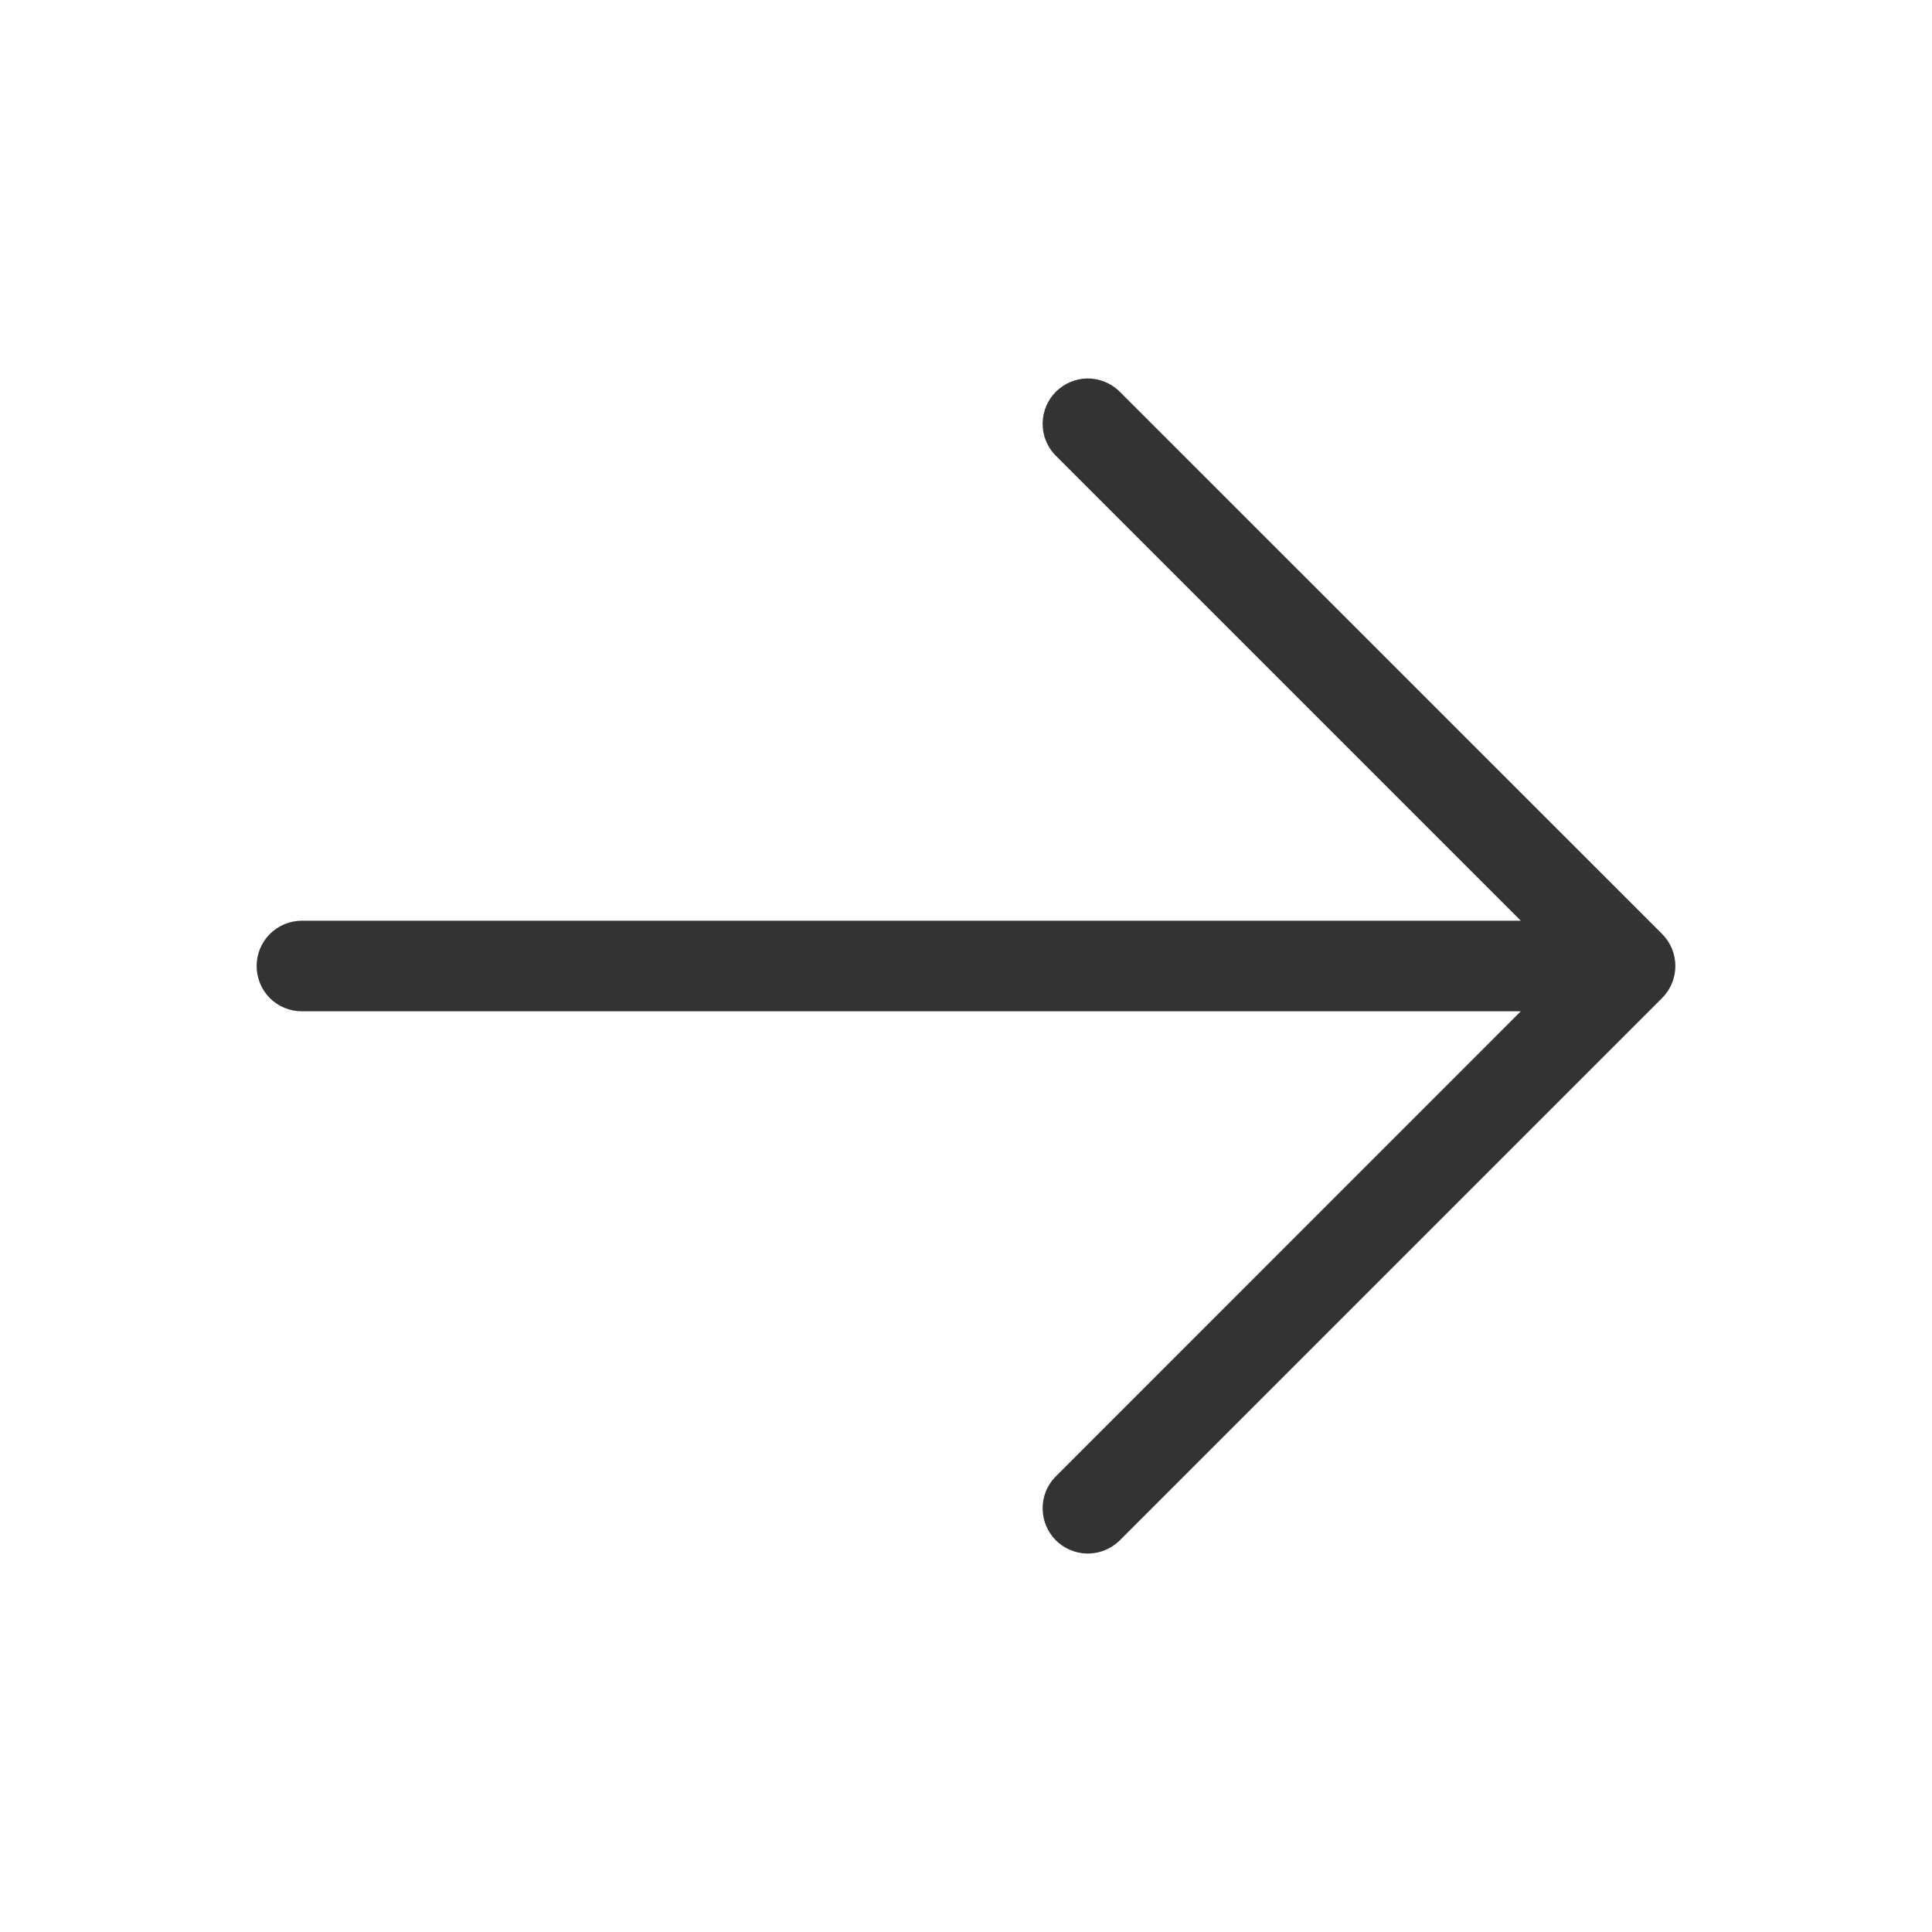 <svg width="18" height="18" viewBox="0 0 18 18" fill="none" xmlns="http://www.w3.org/2000/svg">
<path d="M15.486 9.298L10.423 14.361C10.343 14.435 10.237 14.476 10.128 14.474C10.019 14.472 9.915 14.428 9.837 14.351C9.76 14.273 9.716 14.169 9.714 14.06C9.712 13.95 9.752 13.845 9.827 13.765L14.169 9.422H2.812C2.701 9.422 2.593 9.378 2.514 9.299C2.435 9.219 2.391 9.112 2.391 9C2.391 8.888 2.435 8.781 2.514 8.702C2.593 8.623 2.701 8.578 2.812 8.578H14.169L9.827 4.236C9.752 4.156 9.712 4.05 9.714 3.941C9.716 3.832 9.76 3.727 9.837 3.65C9.915 3.573 10.019 3.528 10.128 3.526C10.237 3.525 10.343 3.565 10.423 3.64L15.486 8.702C15.565 8.781 15.609 8.888 15.609 9C15.609 9.112 15.565 9.219 15.486 9.298Z" fill="#333333"/>
</svg>
